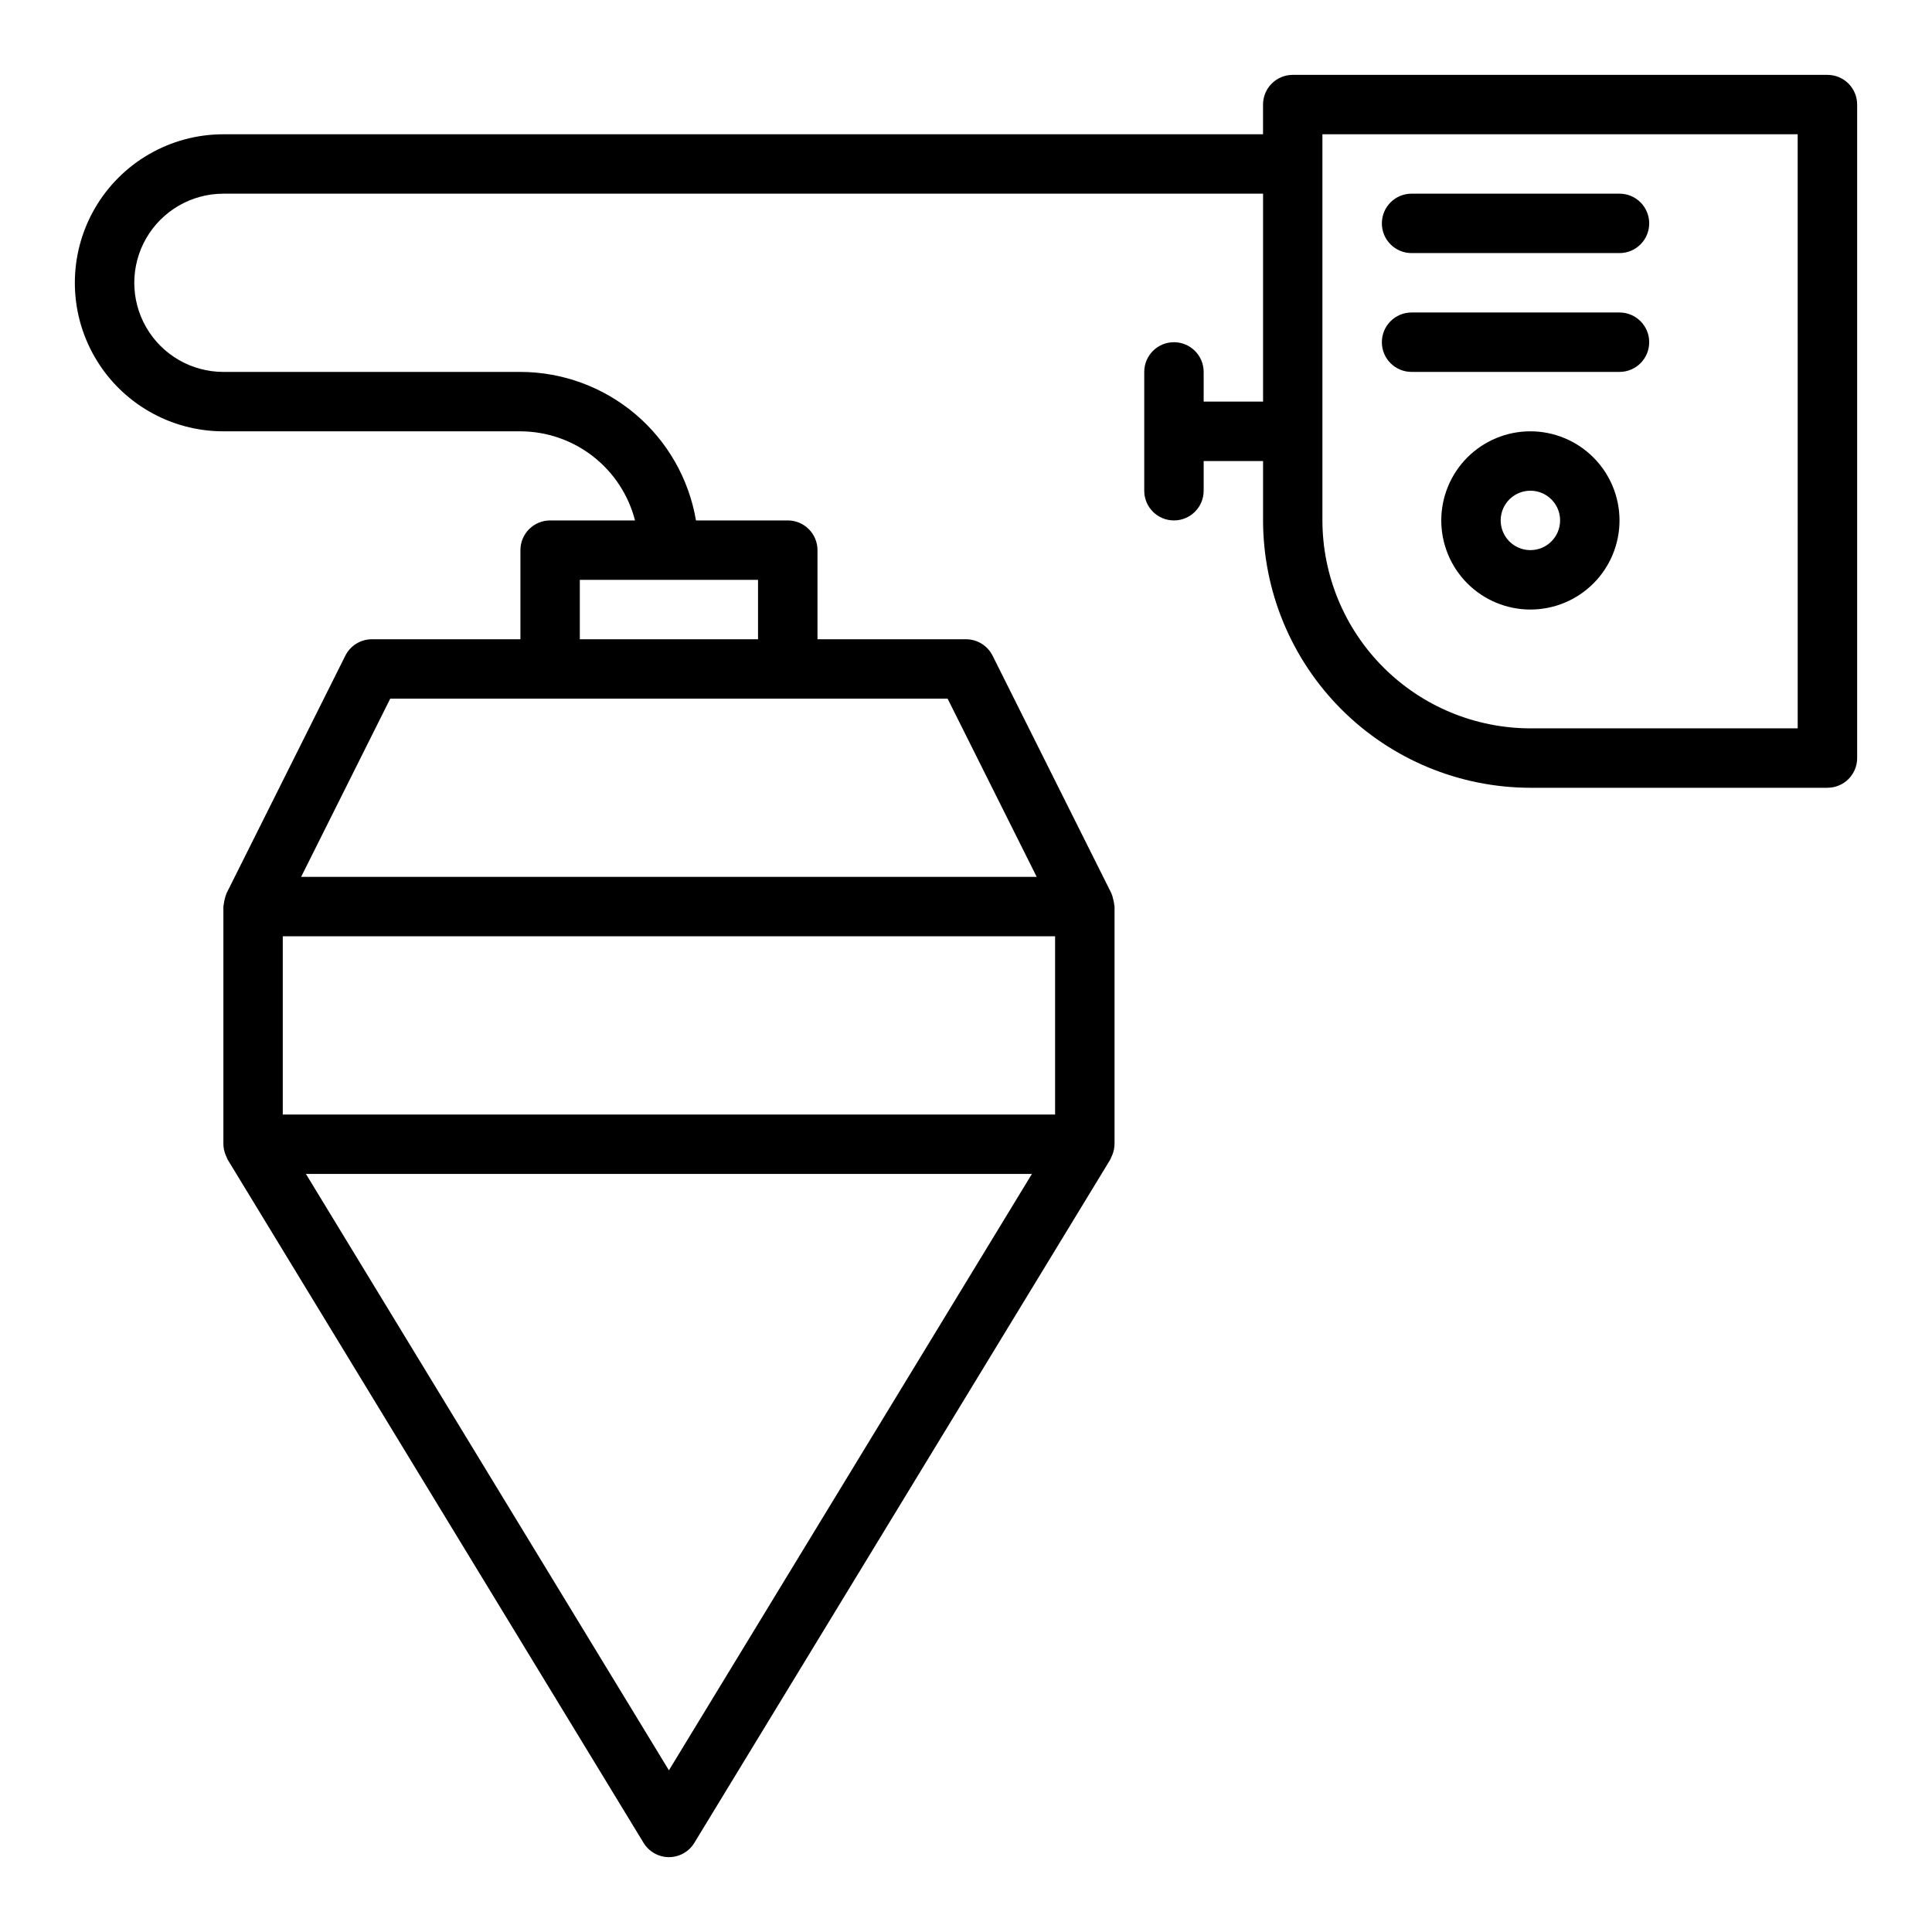 <?xml version="1.0" encoding="UTF-8"?>
<!-- Uploaded to: SVG Repo, www.svgrepo.com, Generator: SVG Repo Mixer Tools -->
<svg fill="#000000" width="800px" height="800px" version="1.1" viewBox="144 144 512 512" xmlns="http://www.w3.org/2000/svg">
 <g>
  <path d="m628.29 163.84h-141.7c-2.086 0-4.09 0.828-5.566 2.305-1.477 1.477-2.305 3.481-2.305 5.57v7.871h-275.52c-14.062 0-27.059 7.5-34.09 19.68-7.031 12.18-7.031 27.184 0 39.359 7.031 12.18 20.027 19.68 34.09 19.68h78.719c6.961 0.02 13.723 2.352 19.219 6.625 5.496 4.273 9.418 10.25 11.152 16.992h-22.5c-2.086 0-4.09 0.828-5.566 2.305-1.477 1.477-2.305 3.481-2.305 5.566v23.617h-39.359c-2.981 0-5.707 1.684-7.043 4.352l-31.488 62.977c-0.047 0.094-0.059 0.199-0.102 0.293-0.078 0.168-0.117 0.344-0.184 0.52h0.004c-0.262 0.883-0.441 1.789-0.547 2.707v62.977l0.012 0.051h-0.004c0.023 0.922 0.207 1.828 0.543 2.684 0.086 0.23 0.184 0.445 0.289 0.664 0.109 0.227 0.172 0.473 0.305 0.691l110.21 181.05c1.43 2.352 3.981 3.785 6.727 3.785 2.75 0 5.301-1.434 6.727-3.785l110.21-181.05c0.133-0.219 0.191-0.461 0.301-0.691 0.109-0.223 0.203-0.434 0.293-0.668h0.004c0.336-0.852 0.52-1.762 0.539-2.68l0.012-0.051v-62.977c-0.105-0.914-0.289-1.82-0.547-2.707-0.066-0.176-0.105-0.352-0.184-0.523-0.043-0.094-0.055-0.199-0.102-0.293l-31.488-62.977v0.004c-1.332-2.668-4.059-4.352-7.039-4.352h-39.363v-23.617c0.004-2.086-0.828-4.09-2.305-5.566-1.477-1.477-3.477-2.305-5.566-2.305h-24.328c-1.863-10.992-7.555-20.973-16.07-28.176-8.512-7.203-19.297-11.164-30.449-11.184h-78.719c-8.438 0-16.234-4.5-20.453-11.809s-4.219-16.309 0-23.617c4.219-7.305 12.016-11.809 20.453-11.809h275.52v55.105h-15.742v-7.871c0-4.348-3.527-7.871-7.875-7.871-4.348 0-7.871 3.523-7.871 7.871v31.488c0 4.348 3.523 7.871 7.871 7.871 4.348 0 7.875-3.523 7.875-7.871v-7.871h15.742v15.742c0.02 18.785 7.492 36.793 20.773 50.074s31.289 20.754 50.074 20.773h78.723c2.086 0 4.09-0.828 5.566-2.305 1.477-1.477 2.305-3.477 2.305-5.566v-173.18c0-2.09-0.828-4.094-2.305-5.57-1.477-1.477-3.481-2.305-5.566-2.305zm-204.68 275.52h-204.67v-47.234h204.67zm-102.34 173.79-96.199-158.05h192.4zm97.469-236.77h-194.94l23.617-47.23h147.71zm-73.852-62.977h-47.23v-15.742h47.23zm275.52 23.617h-70.848c-14.609-0.02-28.613-5.828-38.945-16.16-10.328-10.332-16.141-24.336-16.16-38.945v-102.34h125.95z"/>
  <path d="m549.57 258.3c-6.262 0-12.27 2.488-16.699 6.918-4.43 4.43-6.918 10.438-6.918 16.699s2.488 12.27 6.918 16.699c4.43 4.43 10.438 6.918 16.699 6.918 6.266 0 12.27-2.488 16.699-6.918 4.43-4.43 6.918-10.438 6.918-16.699-0.008-6.262-2.496-12.266-6.926-16.691-4.426-4.426-10.43-6.918-16.691-6.926zm0 31.488c-3.184 0-6.055-1.918-7.273-4.859-1.219-2.941-0.543-6.328 1.707-8.578 2.254-2.25 5.637-2.926 8.578-1.707s4.859 4.09 4.859 7.273c0 4.348-3.523 7.871-7.871 7.871z"/>
  <path d="m518.08 211.07h55.105c4.348 0 7.871-3.523 7.871-7.871 0-4.348-3.523-7.875-7.871-7.875h-55.105c-4.348 0-7.871 3.527-7.871 7.875 0 4.348 3.523 7.871 7.871 7.871z"/>
  <path d="m518.08 242.56h55.105c4.348 0 7.871-3.523 7.871-7.871s-3.523-7.875-7.871-7.875h-55.105c-4.348 0-7.871 3.527-7.871 7.875s3.523 7.871 7.871 7.871z"/>
 </g>
</svg>